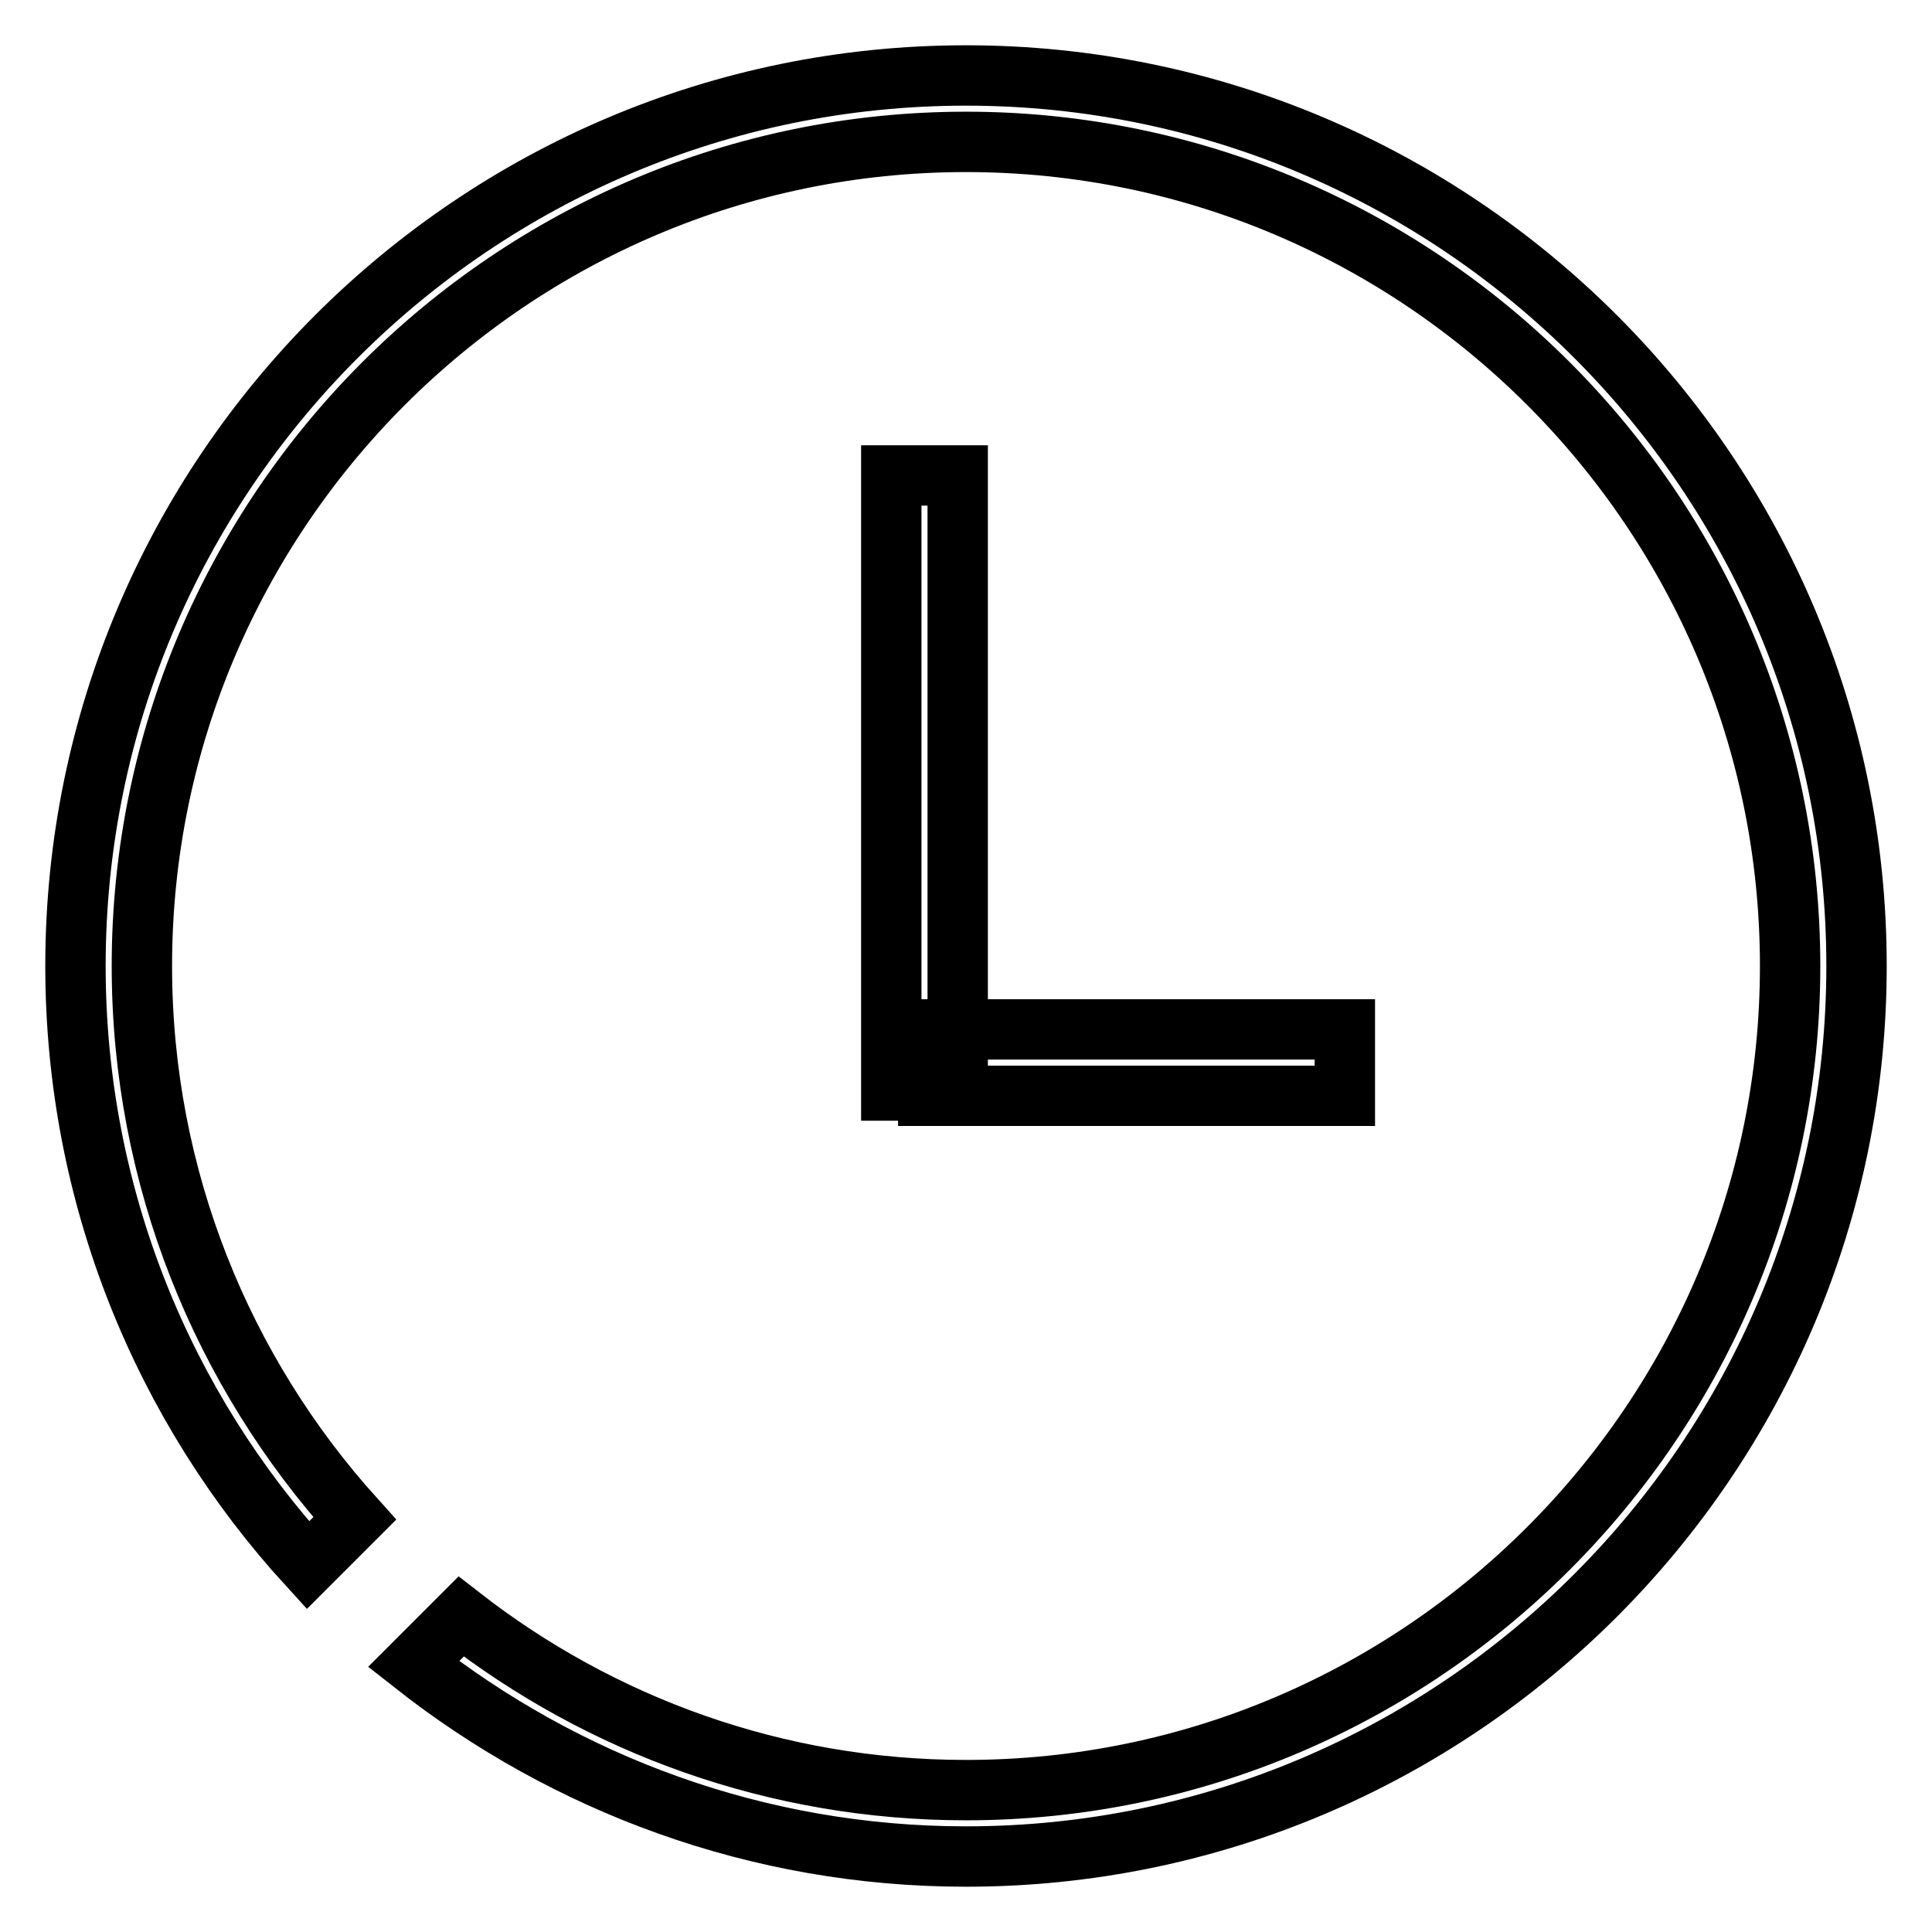 <?xml version="1.0" encoding="utf-8"?>
<!-- Svg Vector Icons : http://www.onlinewebfonts.com/icon -->
<!DOCTYPE svg PUBLIC "-//W3C//DTD SVG 1.1//EN" "http://www.w3.org/Graphics/SVG/1.1/DTD/svg11.dtd">
<svg version="1.1" xmlns="http://www.w3.org/2000/svg" xmlns:xlink="http://www.w3.org/1999/xlink" x="0px" y="0px" viewBox="0 0 256 256" enable-background="new 0 0 256 256" xml:space="preserve">
<g> <path stroke-width="8" fill-opacity="0" stroke="#000000"  d="M118.1,63h8.8v81.5h-8.8V63z M123,136.4h55.2v8.8H123V136.4z M128,10C62.9,10,10,62.9,10,128 c0,30.6,11.7,58.5,30.8,79.4l6.2-6.2c-17.5-19.4-28.2-45.1-28.2-73.2c0-60.2,49-109.2,109.2-109.2c60.2,0,109.2,49,109.2,109.2 s-49,109.2-109.2,109.2c-25.2,0-48.4-8.6-66.9-23l-6.3,6.3C75,236.4,100.4,246,128,246c65.1,0,118-52.9,118-118 C246,62.9,193.1,10,128,10z"/></g>
</svg>